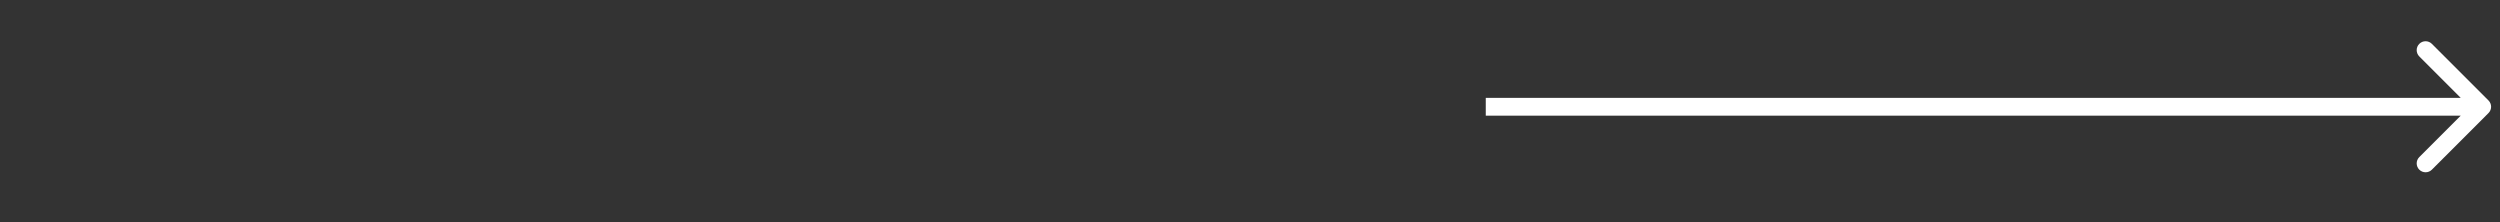 <?xml version="1.0" encoding="UTF-8"?> <svg xmlns="http://www.w3.org/2000/svg" width="281" height="25" viewBox="0 0 281 25" fill="none"><rect x="0" y="0" width="281" height="25" fill="#333333" stroke="none"/> <path d="M279.707 12.707C280.098 12.316 280.098 11.683 279.707 11.293L273.343 4.929C272.953 4.538 272.319 4.538 271.929 4.929C271.538 5.319 271.538 5.952 271.929 6.343L277.586 12L271.929 17.657C271.538 18.047 271.538 18.68 271.929 19.071C272.319 19.461 272.953 19.461 273.343 19.071L279.707 12.707ZM167 13H279V11H167V13Z" fill="white"></path> </svg> 